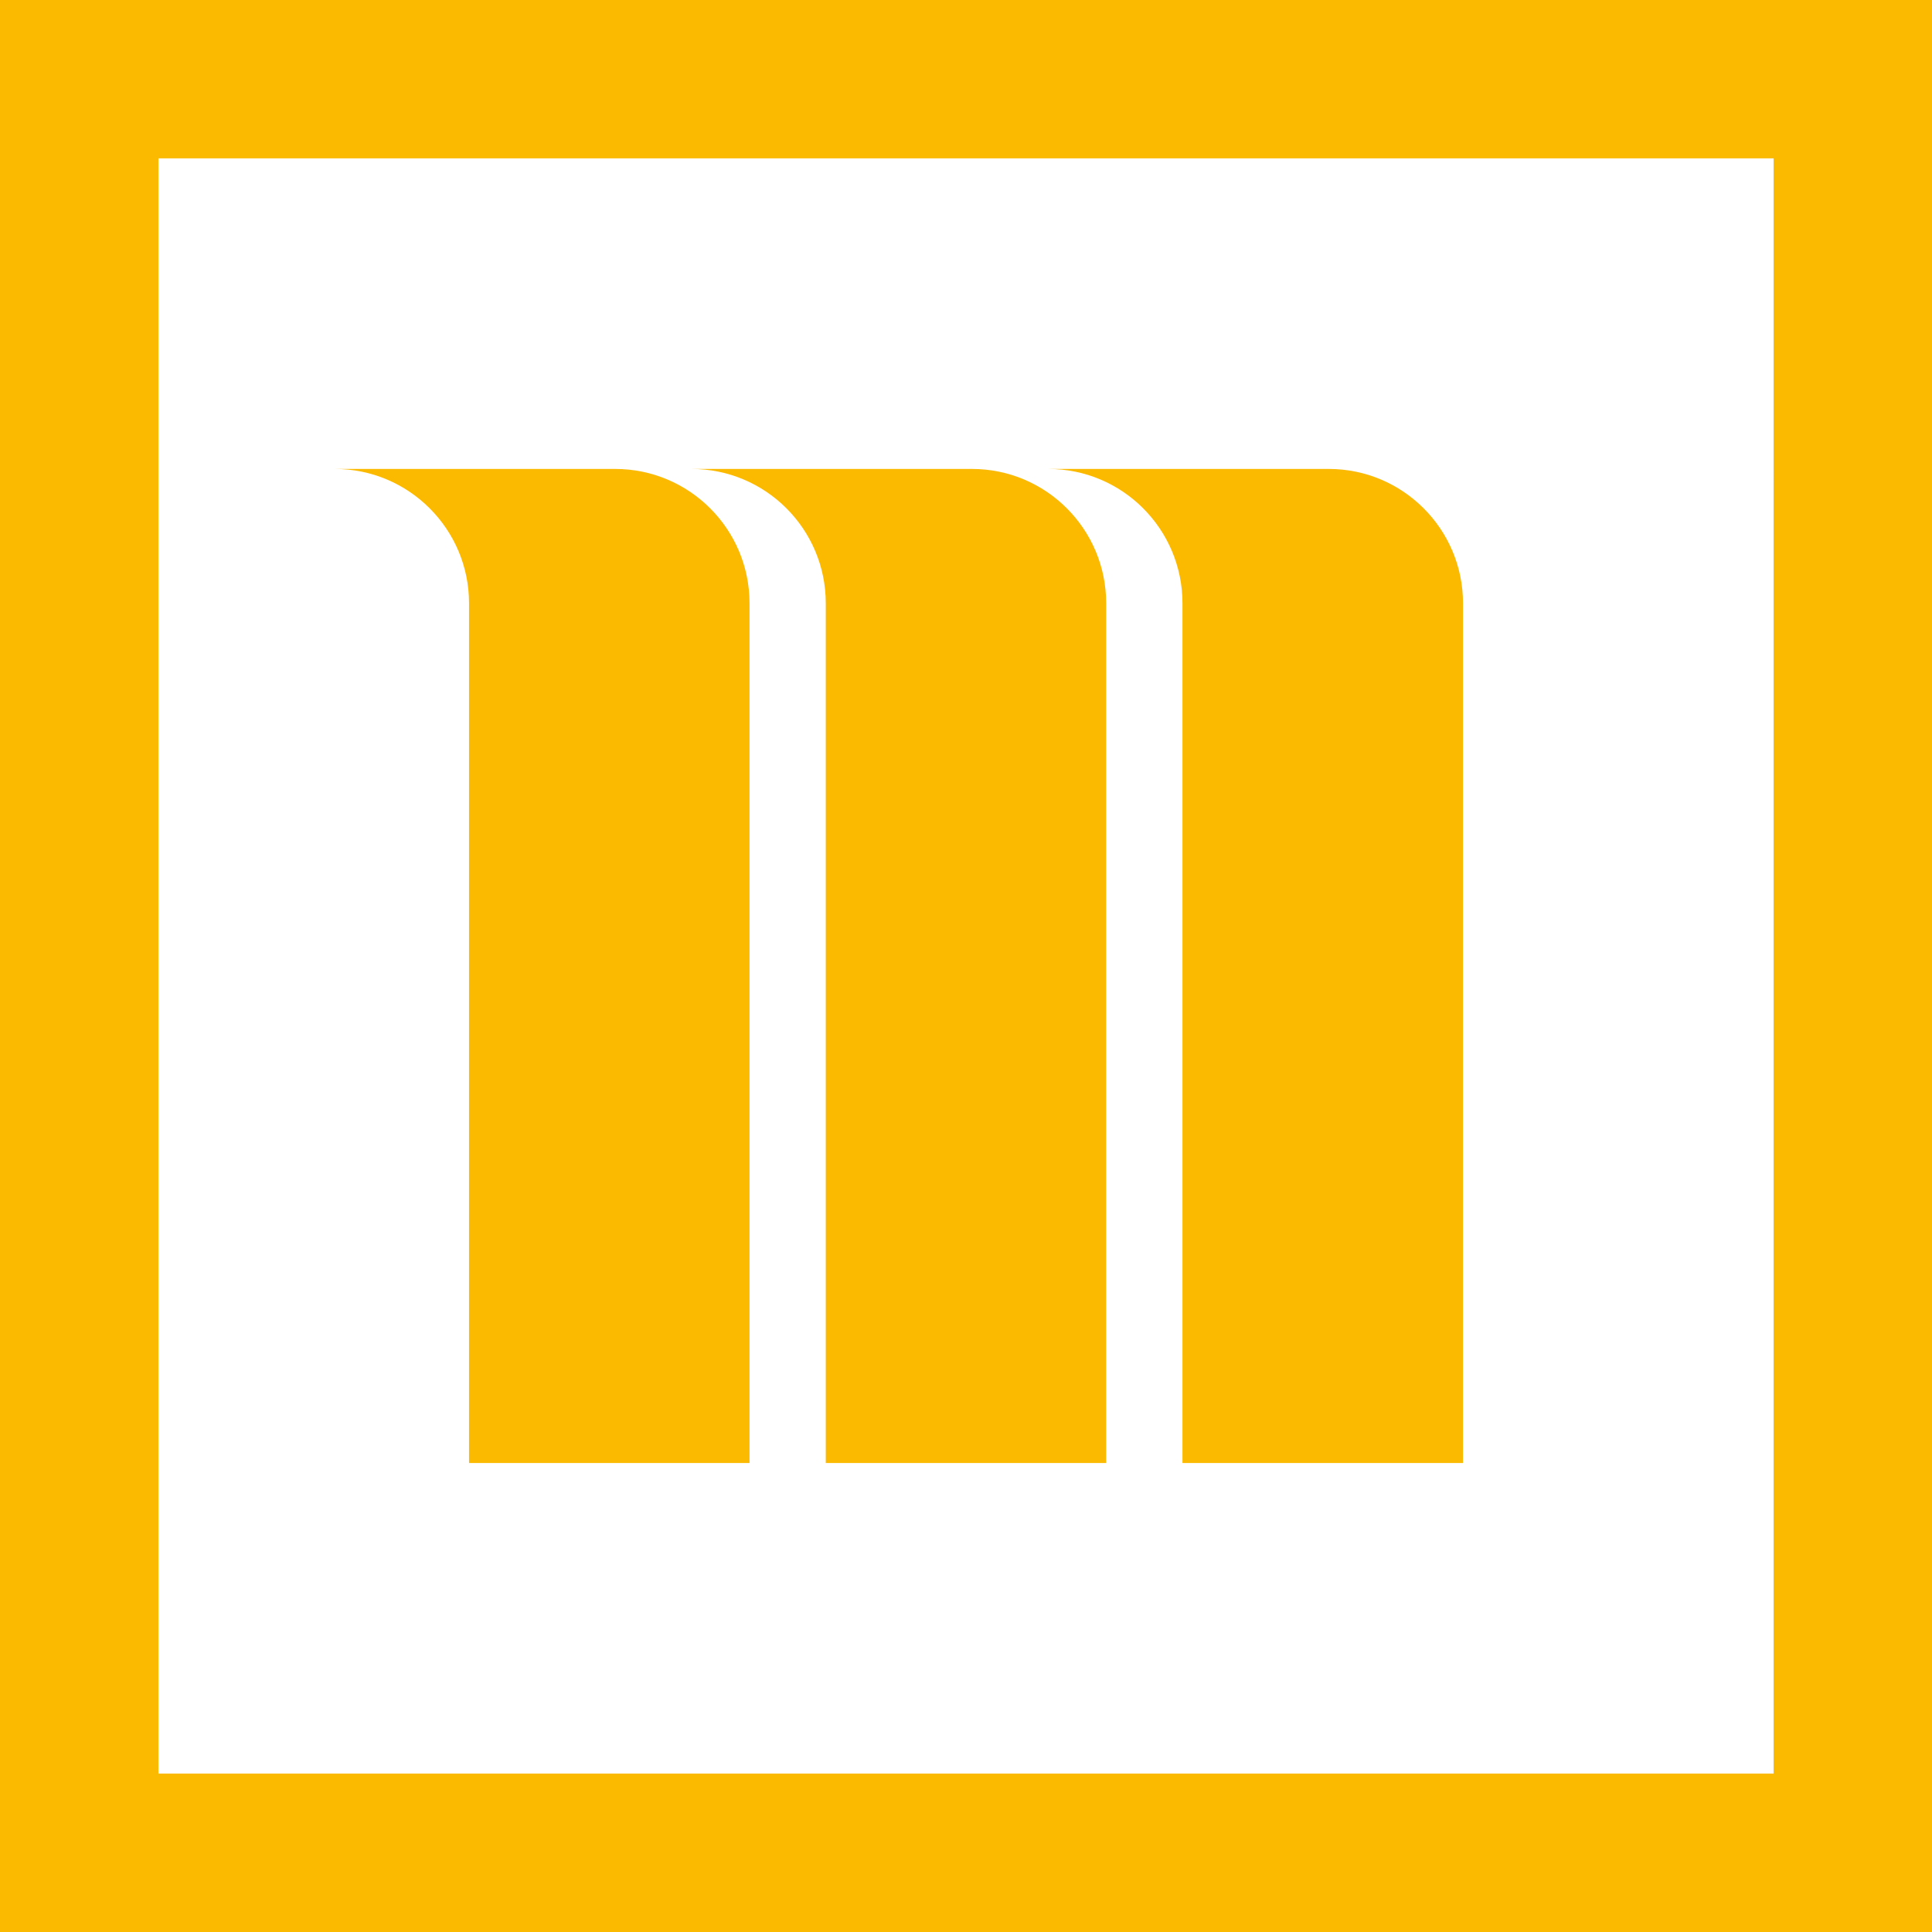<?xml version="1.0" encoding="iso-8859-1"?>
<!-- Generator: Adobe Illustrator 24.2.1, SVG Export Plug-In . SVG Version: 6.00 Build 0)  -->
<svg version="1.1" id="Warstwa_1" xmlns="http://www.w3.org/2000/svg" xmlns:xlink="http://www.w3.org/1999/xlink" x="0px" y="0px"
	 viewBox="0 0 39.123 39.124" style="enable-background:new 0 0 39.123 39.124;" xml:space="preserve">
<path style="fill:#FBBA00;" d="M16.722,12.217v17.409H22.4V12.217c0-1.502-1.217-2.721-2.719-2.721h-5.68
	C15.505,9.496,16.722,10.715,16.722,12.217z M23.945,12.217v17.409h5.681V12.217c0-1.502-1.218-2.721-2.72-2.721h-5.68
	C22.729,9.496,23.945,10.715,23.945,12.217z M9.498,12.217v17.409h5.68V12.217c0-1.502-1.218-2.721-2.722-2.721H6.778
	C8.279,9.496,9.498,10.715,9.498,12.217z M0,0v39.124h39.123V0H0z M35.915,35.915H3.208V3.207h32.707V35.915z"/>
<g>
</g>
<g>
</g>
<g>
</g>
<g>
</g>
<g>
</g>
<g>
</g>
</svg>
